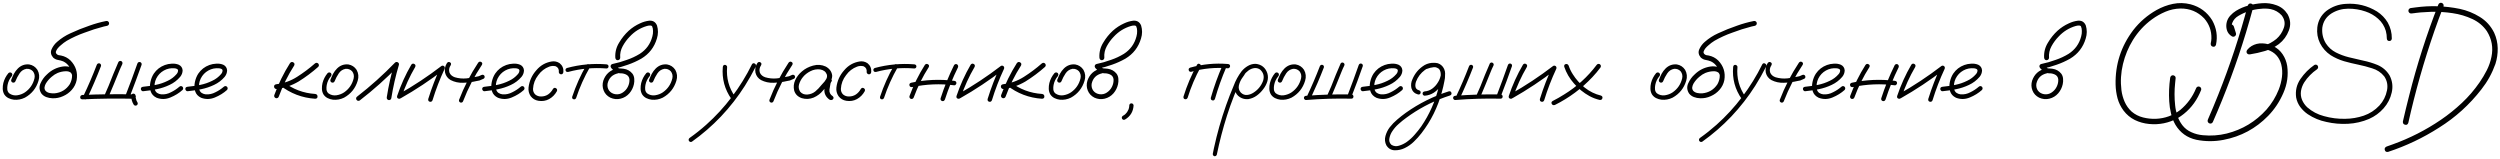 <?xml version="1.0" encoding="UTF-8"?> <svg xmlns="http://www.w3.org/2000/svg" width="866" height="55" viewBox="0 0 866 55" fill="none"> <path d="M2.939 25.305C3.311 25.012 3.682 25.012 4.053 25.305C4.346 25.676 4.346 26.047 4.053 26.418C3.311 27.297 2.832 28.303 2.617 29.436C2.52 29.924 2.49 30.441 2.529 30.988C2.588 31.535 2.813 31.984 3.203 32.336C4.023 32.922 4.941 33.147 5.957 33.01C6.973 32.853 7.871 32.512 8.652 31.984C10.352 30.793 11.445 29.191 11.934 27.18C12.149 26.262 11.973 25.432 11.406 24.689C10.801 24.064 10.059 23.781 9.18 23.84C8.164 24.016 7.363 24.543 6.777 25.422C6.191 26.301 5.723 27.189 5.371 28.088C5.195 28.518 4.883 28.693 4.434 28.615C3.984 28.439 3.799 28.127 3.877 27.678C4.15 26.955 4.463 26.252 4.814 25.568C5.186 24.885 5.645 24.27 6.191 23.723C7.285 22.648 8.584 22.18 10.088 22.316C11.318 22.531 12.275 23.156 12.959 24.191C13.623 25.383 13.75 26.643 13.34 27.971C12.559 30.568 10.986 32.522 8.623 33.83C7.393 34.435 6.104 34.67 4.756 34.533C4.111 34.455 3.496 34.27 2.91 33.977C2.324 33.684 1.846 33.254 1.475 32.688C1.143 32.102 0.967 31.467 0.947 30.783C0.928 30.08 0.996 29.406 1.152 28.762C1.484 27.473 2.08 26.32 2.939 25.305ZM26.582 25.539C26.66 26.066 26.465 26.418 25.996 26.594C25.469 26.691 25.117 26.496 24.941 26.008C24.902 25.891 24.873 25.773 24.854 25.656C24.854 25.637 24.824 25.598 24.766 25.539C24.727 25.461 24.688 25.383 24.648 25.305C24.688 25.363 24.678 25.363 24.619 25.305C24.58 25.246 24.551 25.207 24.531 25.188C24.492 25.148 24.453 25.109 24.414 25.07C24.473 25.129 24.463 25.129 24.385 25.07C24.307 25.031 24.229 24.992 24.15 24.953C24.072 24.914 24.053 24.895 24.092 24.895C24.111 24.914 24.092 24.914 24.033 24.895C23.936 24.855 23.838 24.816 23.74 24.777C23.623 24.758 23.506 24.738 23.389 24.719C23.311 24.699 23.301 24.699 23.359 24.719C23.32 24.719 23.281 24.709 23.242 24.689C23.027 24.689 22.812 24.689 22.598 24.689C21.719 24.729 20.84 24.924 19.961 25.275C19.238 25.588 18.564 26.018 17.939 26.564C17.08 27.268 16.377 28.088 15.83 29.025C15.615 29.436 15.479 29.855 15.42 30.285C15.381 30.695 15.498 31.086 15.771 31.457C16.143 31.848 16.621 32.102 17.207 32.219C17.812 32.336 18.369 32.375 18.877 32.336C21.162 32.121 22.93 31.057 24.18 29.143C25.254 27.17 25.225 25.207 24.092 23.254C23.564 22.375 22.832 21.711 21.895 21.262C21.309 21.027 20.703 20.861 20.078 20.764C19.473 20.666 18.916 20.393 18.408 19.943C17.608 19.006 17.432 18.039 17.881 17.043C18.33 16.047 18.965 15.197 19.785 14.494C21.172 13.283 22.705 12.297 24.385 11.535C26.514 10.539 28.701 9.66 30.947 8.898C32.842 8.215 34.766 7.678 36.719 7.287C37.227 7.189 37.578 7.385 37.773 7.873C37.852 8.4 37.647 8.752 37.158 8.928C36.748 9.006 36.348 9.094 35.957 9.191C33.672 9.777 31.436 10.49 29.248 11.33C27.139 12.072 25.108 13 23.154 14.113C22.393 14.582 21.699 15.1 21.074 15.666C20.664 15.998 20.293 16.369 19.961 16.779C19.688 17.131 19.492 17.492 19.375 17.863C19.355 17.98 19.346 18 19.346 17.922C19.346 17.98 19.346 18.039 19.346 18.098C19.346 18.137 19.346 18.176 19.346 18.215C19.326 18.215 19.326 18.215 19.346 18.215C19.385 18.371 19.434 18.488 19.492 18.566C19.707 18.84 19.961 19.016 20.254 19.094C20.547 19.152 20.85 19.201 21.162 19.24C22.412 19.494 23.496 20.061 24.414 20.939C26.27 22.854 26.983 25.119 26.553 27.736C26.299 29.006 25.742 30.129 24.883 31.105C24.043 32.062 23.037 32.795 21.865 33.303C20.674 33.85 19.434 34.094 18.145 34.035C17.422 34.016 16.719 33.879 16.035 33.625C15.352 33.371 14.785 32.961 14.336 32.395C13.594 31.242 13.496 30.061 14.043 28.85C14.59 27.639 15.322 26.623 16.24 25.803C17.764 24.299 19.58 23.381 21.689 23.049C22.725 22.893 23.721 22.99 24.678 23.342C25.654 23.693 26.289 24.426 26.582 25.539ZM45.449 33.156C45.508 32.707 45.762 32.463 46.211 32.424C46.66 32.463 46.914 32.707 46.973 33.156C46.973 33.391 46.982 33.625 47.002 33.859C47.002 33.801 46.992 33.742 46.973 33.684C47.031 34.016 47.119 34.348 47.236 34.68C47.236 34.719 47.246 34.758 47.266 34.797C47.305 34.895 47.315 34.914 47.295 34.855C47.256 34.797 47.256 34.807 47.295 34.885C47.315 34.924 47.334 34.963 47.353 35.002C47.432 35.158 47.52 35.315 47.617 35.471C47.812 35.881 47.725 36.223 47.353 36.496C46.924 36.691 46.572 36.603 46.299 36.232C45.732 35.295 45.449 34.27 45.449 33.156ZM33.525 22.463C33.701 22.053 34.014 21.877 34.463 21.936C34.893 22.111 35.068 22.424 34.99 22.873C33.525 26.662 31.924 30.393 30.186 34.065C29.912 34.435 29.561 34.533 29.131 34.357C28.779 34.084 28.691 33.732 28.867 33.303C30.566 29.748 32.119 26.135 33.525 22.463ZM28.516 34.416C28.027 34.377 27.783 34.143 27.783 33.713C27.783 33.264 28.027 32.99 28.516 32.893C34.453 32.639 40.4 32.57 46.357 32.688C46.67 32.707 46.875 32.844 46.973 33.098C47.09 33.332 47.09 33.576 46.973 33.83C46.875 34.065 46.67 34.191 46.357 34.211C40.4 34.074 34.453 34.143 28.516 34.416ZM47.588 22.023C47.744 21.594 48.057 21.418 48.525 21.496C48.955 21.652 49.131 21.965 49.053 22.434C47.744 26.105 46.387 29.758 44.98 33.391C44.805 33.801 44.492 33.977 44.043 33.918C43.613 33.742 43.438 33.43 43.516 32.98C44.941 29.348 46.299 25.695 47.588 22.023ZM41.025 21.467C41.299 21.096 41.65 21.008 42.08 21.203C42.432 21.477 42.52 21.828 42.344 22.258C42.148 22.629 41.973 23.01 41.816 23.4C41.641 23.771 41.504 24.084 41.406 24.338C40.137 27.521 38.828 30.676 37.48 33.801C37.227 34.172 36.885 34.27 36.455 34.094C36.084 33.82 35.996 33.469 36.191 33.039C36.68 31.945 37.158 30.842 37.627 29.729C38.701 26.955 39.834 24.201 41.025 21.467ZM49.58 31.604C49.365 31.623 49.18 31.545 49.023 31.369C48.867 31.193 48.789 31.008 48.789 30.812C48.789 30.363 49.053 30.109 49.58 30.051C51.025 29.914 52.48 29.699 53.945 29.406C55.41 29.113 56.807 28.635 58.135 27.971C59.307 27.424 60.312 26.662 61.152 25.686C61.523 25.275 61.699 24.816 61.68 24.309C61.621 24.074 61.465 23.918 61.211 23.84C60.977 23.742 60.752 23.684 60.537 23.664C59.17 23.527 57.91 23.781 56.758 24.426C55.605 25.07 54.727 25.998 54.121 27.209C53.574 28.361 53.398 29.562 53.594 30.812C53.691 31.398 53.975 31.857 54.443 32.19C54.873 32.463 55.342 32.629 55.85 32.688C57.041 32.766 58.164 32.522 59.219 31.955C60.273 31.447 61.24 30.812 62.119 30.051C62.49 29.738 62.861 29.738 63.232 30.051C63.525 30.422 63.525 30.793 63.232 31.164C62.041 32.238 60.635 33.107 59.014 33.772C57.412 34.435 55.82 34.465 54.238 33.859C53.184 33.352 52.5 32.6 52.188 31.604C51.895 30.607 51.865 29.553 52.1 28.439C52.334 27.326 52.725 26.35 53.272 25.51C54.228 24.104 55.508 23.107 57.109 22.521C57.852 22.248 58.652 22.092 59.512 22.053C60.391 21.994 61.201 22.121 61.943 22.434C62.744 22.824 63.184 23.469 63.262 24.367C63.242 25.207 62.959 25.959 62.412 26.623C61.397 27.814 60.176 28.742 58.75 29.406C57.324 30.09 55.83 30.588 54.268 30.9C52.705 31.213 51.143 31.447 49.58 31.604ZM64.99 31.604C64.775 31.623 64.59 31.545 64.434 31.369C64.277 31.193 64.199 31.008 64.199 30.812C64.199 30.363 64.463 30.109 64.99 30.051C66.436 29.914 67.891 29.699 69.356 29.406C70.82 29.113 72.217 28.635 73.545 27.971C74.717 27.424 75.723 26.662 76.562 25.686C76.934 25.275 77.109 24.816 77.09 24.309C77.031 24.074 76.875 23.918 76.621 23.84C76.387 23.742 76.162 23.684 75.947 23.664C74.58 23.527 73.32 23.781 72.168 24.426C71.016 25.07 70.137 25.998 69.531 27.209C68.984 28.361 68.809 29.562 69.004 30.812C69.102 31.398 69.385 31.857 69.853 32.19C70.283 32.463 70.752 32.629 71.26 32.688C72.451 32.766 73.574 32.522 74.629 31.955C75.684 31.447 76.65 30.812 77.529 30.051C77.9 29.738 78.272 29.738 78.643 30.051C78.936 30.422 78.936 30.793 78.643 31.164C77.451 32.238 76.045 33.107 74.424 33.772C72.822 34.435 71.231 34.465 69.648 33.859C68.594 33.352 67.91 32.6 67.598 31.604C67.305 30.607 67.275 29.553 67.51 28.439C67.744 27.326 68.135 26.35 68.682 25.51C69.639 24.104 70.918 23.107 72.52 22.521C73.262 22.248 74.062 22.092 74.922 22.053C75.801 21.994 76.611 22.121 77.353 22.434C78.154 22.824 78.594 23.469 78.672 24.367C78.652 25.207 78.369 25.959 77.822 26.623C76.807 27.814 75.586 28.742 74.16 29.406C72.734 30.09 71.24 30.588 69.678 30.9C68.115 31.213 66.553 31.447 64.99 31.604ZM100.469 21.848C100.82 21.438 101.201 21.359 101.611 21.613C102.022 21.848 102.119 22.209 101.904 22.697C99.736 26.076 97.959 29.66 96.572 33.449C96.397 33.898 96.064 34.084 95.576 34.006C95.107 33.83 94.912 33.498 94.99 33.01C96.416 29.084 98.242 25.363 100.469 21.848ZM109.082 21.994C109.473 21.682 109.854 21.682 110.225 21.994C110.557 22.404 110.557 22.795 110.225 23.166C108.115 25.041 105.85 26.73 103.428 28.234C101.045 29.641 98.486 30.51 95.752 30.842C95.518 30.842 95.322 30.754 95.166 30.578C95.01 30.402 94.932 30.207 94.932 29.992C94.932 29.523 95.205 29.25 95.752 29.172C98.35 28.859 100.732 28.01 102.9 26.623C105.088 25.236 107.148 23.693 109.082 21.994ZM97.012 29.553C96.699 29.162 96.699 28.771 97.012 28.381C97.402 28.068 97.793 28.068 98.184 28.381C101.426 30.9 105.098 32.287 109.199 32.541C109.727 32.639 109.99 32.932 109.99 33.42C110.01 33.908 109.746 34.172 109.199 34.211C104.668 33.918 100.605 32.365 97.012 29.553ZM113.506 25.305C113.877 25.012 114.248 25.012 114.619 25.305C114.912 25.676 114.912 26.047 114.619 26.418C113.877 27.297 113.398 28.303 113.184 29.436C113.086 29.924 113.057 30.441 113.096 30.988C113.154 31.535 113.379 31.984 113.77 32.336C114.59 32.922 115.508 33.147 116.523 33.01C117.539 32.853 118.438 32.512 119.219 31.984C120.918 30.793 122.012 29.191 122.5 27.18C122.715 26.262 122.539 25.432 121.973 24.689C121.367 24.064 120.625 23.781 119.746 23.84C118.73 24.016 117.93 24.543 117.344 25.422C116.758 26.301 116.289 27.189 115.938 28.088C115.762 28.518 115.449 28.693 115 28.615C114.551 28.439 114.365 28.127 114.443 27.678C114.717 26.955 115.029 26.252 115.381 25.568C115.752 24.885 116.211 24.27 116.758 23.723C117.852 22.648 119.15 22.18 120.654 22.316C121.885 22.531 122.842 23.156 123.525 24.191C124.189 25.383 124.316 26.643 123.906 27.971C123.125 30.568 121.553 32.522 119.189 33.83C117.959 34.435 116.67 34.67 115.322 34.533C114.678 34.455 114.063 34.27 113.477 33.977C112.891 33.684 112.412 33.254 112.041 32.688C111.709 32.102 111.533 31.467 111.514 30.783C111.494 30.08 111.563 29.406 111.719 28.762C112.051 27.473 112.647 26.32 113.506 25.305ZM124.58 34.826C124.131 35.041 123.76 34.943 123.467 34.533C123.252 34.084 123.35 33.713 123.76 33.42C128.389 29.826 132.744 25.92 136.826 21.701C137.139 21.428 137.461 21.389 137.793 21.584C138.145 21.779 138.272 22.082 138.174 22.492C137.041 26.301 136.162 30.168 135.537 34.094C135.361 34.562 135.029 34.748 134.541 34.65C134.092 34.475 133.906 34.143 133.984 33.654C134.59 29.729 135.459 25.861 136.592 22.053C137.061 22.326 137.52 22.6 137.969 22.873C133.789 27.189 129.326 31.174 124.58 34.826ZM142.48 22.404C142.793 22.014 143.145 21.936 143.535 22.17C143.926 22.385 144.023 22.727 143.828 23.195C141.875 26.535 140.283 30.031 139.053 33.684C138.818 34.133 138.486 34.299 138.057 34.182C137.627 34.065 137.461 33.762 137.559 33.273C138.828 29.484 140.469 25.861 142.48 22.404ZM138.877 34.006C138.408 34.182 138.057 34.074 137.822 33.684C137.607 33.293 137.695 32.951 138.086 32.658C143.281 29.729 148.232 26.457 152.939 22.844C153.272 22.668 153.584 22.707 153.877 22.961C154.111 23.234 154.15 23.547 153.994 23.898C152.354 27.414 150.967 31.018 149.834 34.709C149.639 35.178 149.316 35.353 148.867 35.236C148.438 35.119 148.262 34.807 148.34 34.299C149.531 30.471 150.967 26.74 152.647 23.107C152.998 23.459 153.35 23.811 153.701 24.162C148.994 27.795 144.053 31.076 138.877 34.006ZM165.654 21.701C165.967 21.33 166.309 21.252 166.68 21.467C167.07 21.682 167.158 22.014 166.943 22.463C164.307 26.408 162.139 30.588 160.439 35.002C160.283 35.432 159.98 35.607 159.531 35.529C159.102 35.373 158.926 35.07 159.004 34.621C160.742 30.07 162.959 25.764 165.654 21.701ZM154.844 21.818C155.156 21.447 155.498 21.369 155.869 21.584C156.26 21.799 156.348 22.131 156.133 22.58C155.547 23.459 155.41 24.338 155.723 25.217C156.074 25.959 156.689 26.477 157.568 26.77C158.877 27.16 160.225 27.287 161.611 27.15C162.822 27.014 164.023 26.809 165.215 26.535C165.41 26.516 165.596 26.477 165.772 26.418C165.83 26.398 165.889 26.379 165.947 26.359C165.967 26.34 166.006 26.32 166.064 26.301C166.299 26.203 166.543 26.096 166.797 25.979C167.207 25.803 167.539 25.891 167.793 26.242C167.988 26.672 167.9 27.014 167.529 27.268C167.061 27.502 166.582 27.707 166.094 27.883C165.781 27.961 165.469 28.02 165.156 28.059C163.594 28.43 162.012 28.635 160.41 28.674C158.887 28.732 157.451 28.42 156.104 27.736C155.088 27.15 154.443 26.291 154.17 25.158C153.955 23.947 154.18 22.834 154.844 21.818ZM167.822 31.604C167.607 31.623 167.422 31.545 167.266 31.369C167.109 31.193 167.031 31.008 167.031 30.812C167.031 30.363 167.295 30.109 167.822 30.051C169.268 29.914 170.723 29.699 172.188 29.406C173.652 29.113 175.049 28.635 176.377 27.971C177.549 27.424 178.555 26.662 179.395 25.686C179.766 25.275 179.941 24.816 179.922 24.309C179.863 24.074 179.707 23.918 179.453 23.84C179.219 23.742 178.994 23.684 178.779 23.664C177.412 23.527 176.152 23.781 175 24.426C173.848 25.07 172.969 25.998 172.363 27.209C171.816 28.361 171.641 29.562 171.836 30.812C171.934 31.398 172.217 31.857 172.686 32.19C173.115 32.463 173.584 32.629 174.092 32.688C175.283 32.766 176.406 32.522 177.461 31.955C178.516 31.447 179.482 30.812 180.361 30.051C180.732 29.738 181.104 29.738 181.475 30.051C181.768 30.422 181.768 30.793 181.475 31.164C180.283 32.238 178.877 33.107 177.256 33.772C175.654 34.435 174.063 34.465 172.48 33.859C171.426 33.352 170.742 32.6 170.43 31.604C170.137 30.607 170.107 29.553 170.342 28.439C170.576 27.326 170.967 26.35 171.514 25.51C172.471 24.104 173.75 23.107 175.352 22.521C176.094 22.248 176.895 22.092 177.754 22.053C178.633 21.994 179.443 22.121 180.186 22.434C180.986 22.824 181.426 23.469 181.504 24.367C181.484 25.207 181.201 25.959 180.654 26.623C179.639 27.814 178.418 28.742 176.992 29.406C175.566 30.09 174.072 30.588 172.51 30.9C170.947 31.213 169.385 31.447 167.822 31.604ZM195.156 24.924C195.078 25.471 194.814 25.744 194.365 25.744C194.17 25.744 193.984 25.666 193.809 25.51C193.633 25.354 193.555 25.158 193.574 24.924C193.672 24.006 193.32 23.352 192.52 22.961C191.777 22.766 191.025 22.805 190.264 23.078C188.701 23.664 187.432 24.641 186.455 26.008C185.342 27.414 184.736 29.006 184.639 30.783C184.619 31.545 184.873 32.19 185.4 32.717C185.986 33.205 186.67 33.44 187.451 33.42C188.35 33.42 189.15 33.185 189.854 32.717C190.557 32.228 191.123 31.594 191.553 30.812C191.846 30.402 192.188 30.314 192.578 30.549C192.988 30.783 193.096 31.135 192.9 31.604C192.236 32.795 191.338 33.703 190.205 34.328C189.092 34.934 187.861 35.129 186.514 34.914C185.4 34.738 184.502 34.201 183.818 33.303C183.213 32.404 182.969 31.408 183.086 30.314C183.359 28.029 184.268 26.027 185.811 24.309C187.217 22.648 188.984 21.643 191.113 21.291C192.09 21.135 192.998 21.33 193.838 21.877C194.814 22.658 195.254 23.674 195.156 24.924ZM203.125 22.551C203.398 22.18 203.711 22.102 204.063 22.316C204.434 22.531 204.531 22.844 204.355 23.254C202.402 26.652 200.811 30.207 199.58 33.918C199.385 34.328 199.082 34.484 198.672 34.387C198.281 34.27 198.125 33.986 198.203 33.537C199.473 29.709 201.113 26.047 203.125 22.551ZM210.098 22.287C210.566 22.365 210.801 22.609 210.801 23.02C210.801 23.195 210.732 23.361 210.596 23.518C210.459 23.654 210.293 23.723 210.098 23.723C205.586 23.352 201.152 23.752 196.797 24.924C196.328 24.982 196.035 24.816 195.918 24.426C195.82 24.016 195.986 23.723 196.416 23.547C200.908 22.336 205.469 21.916 210.098 22.287ZM213.613 23.752C214.121 23.674 214.473 23.869 214.668 24.338C214.746 24.846 214.551 25.197 214.082 25.393C212.09 25.842 210.879 27.053 210.449 29.025C210.332 29.924 210.518 30.715 211.006 31.398C211.514 32.062 212.217 32.473 213.115 32.629C214.072 32.766 214.932 32.58 215.693 32.072C216.475 31.564 217.07 30.9 217.48 30.08C217.91 29.24 218.096 28.352 218.037 27.414C217.92 26.613 217.48 26.057 216.719 25.744C216.348 25.588 215.957 25.48 215.547 25.422C215.059 25.422 214.561 25.383 214.053 25.305C213.564 25.188 213.145 24.963 212.793 24.631C212.441 24.299 212.1 23.957 211.768 23.605C211.553 23.352 211.475 23.078 211.533 22.785C211.611 22.473 211.816 22.268 212.148 22.17C213.848 21.818 215.518 21.34 217.158 20.734C218.721 20.207 220.205 19.514 221.611 18.654C223.857 17.209 225.313 15.197 225.977 12.619C226.152 11.994 226.23 11.359 226.211 10.715C226.211 10.109 226.104 9.572 225.889 9.104C225.83 9.025 225.762 8.967 225.684 8.928C225.566 8.889 225.449 8.859 225.332 8.84C224.902 8.82 224.473 8.879 224.043 9.016C221.738 9.699 219.766 10.93 218.125 12.707C217.188 13.664 216.377 14.768 215.693 16.018C215.01 17.268 214.727 18.596 214.844 20.002C214.844 20.236 214.756 20.441 214.58 20.617C214.404 20.773 214.209 20.852 213.994 20.852C213.506 20.852 213.223 20.568 213.145 20.002C213.027 18.107 213.477 16.35 214.492 14.729C215.391 13.205 216.484 11.848 217.773 10.656C218.945 9.602 220.244 8.752 221.67 8.107C222.686 7.619 223.74 7.307 224.834 7.17C226.162 7.053 227.08 7.609 227.588 8.84C228.037 10.324 228.027 11.818 227.559 13.322C226.66 16.369 224.854 18.703 222.139 20.324C220.654 21.164 219.121 21.857 217.539 22.404C215.918 22.99 214.268 23.459 212.588 23.811C212.705 23.342 212.832 22.873 212.969 22.404C213.34 22.873 213.76 23.273 214.229 23.605C214.502 23.703 214.785 23.742 215.078 23.723C215.391 23.723 215.703 23.752 216.016 23.811C217.285 23.986 218.311 24.562 219.092 25.539C219.463 26.066 219.668 26.652 219.707 27.297C219.766 27.922 219.727 28.547 219.59 29.172C219.336 30.344 218.818 31.389 218.037 32.307C217.197 33.264 216.172 33.889 214.961 34.182C213.75 34.475 212.568 34.357 211.416 33.83C210.303 33.264 209.531 32.434 209.102 31.34C208.672 30.246 208.633 29.113 208.984 27.941C209.766 25.695 211.309 24.299 213.613 23.752ZM223.897 25.305C224.268 25.012 224.639 25.012 225.01 25.305C225.303 25.676 225.303 26.047 225.01 26.418C224.268 27.297 223.789 28.303 223.574 29.436C223.477 29.924 223.447 30.441 223.486 30.988C223.545 31.535 223.77 31.984 224.16 32.336C224.98 32.922 225.898 33.147 226.914 33.01C227.93 32.853 228.828 32.512 229.609 31.984C231.309 30.793 232.402 29.191 232.891 27.18C233.105 26.262 232.93 25.432 232.363 24.689C231.758 24.064 231.016 23.781 230.137 23.84C229.121 24.016 228.32 24.543 227.734 25.422C227.148 26.301 226.68 27.189 226.328 28.088C226.152 28.518 225.84 28.693 225.391 28.615C224.941 28.439 224.756 28.127 224.834 27.678C225.107 26.955 225.42 26.252 225.772 25.568C226.143 24.885 226.602 24.27 227.148 23.723C228.242 22.648 229.541 22.18 231.045 22.316C232.275 22.531 233.232 23.156 233.916 24.191C234.58 25.383 234.707 26.643 234.297 27.971C233.516 30.568 231.943 32.522 229.58 33.83C228.35 34.435 227.061 34.67 225.713 34.533C225.068 34.455 224.453 34.27 223.867 33.977C223.281 33.684 222.803 33.254 222.432 32.688C222.1 32.102 221.924 31.467 221.904 30.783C221.885 30.08 221.953 29.406 222.109 28.762C222.441 27.473 223.037 26.32 223.897 25.305ZM250.381 23.225C250.439 22.717 250.684 22.463 251.113 22.463C251.309 22.463 251.484 22.541 251.641 22.697C251.816 22.834 251.895 23.01 251.875 23.225C251.543 26.994 252.471 30.432 254.658 33.537C254.854 33.947 254.766 34.289 254.395 34.562C253.984 34.738 253.643 34.65 253.369 34.299C251.025 30.959 250.029 27.268 250.381 23.225ZM260.488 22.258C260.762 21.867 261.084 21.789 261.455 22.023C261.846 22.238 261.963 22.58 261.807 23.049C260.654 25.334 259.395 27.561 258.027 29.729C255.605 33.537 252.842 37.082 249.736 40.363C246.67 43.586 243.311 46.496 239.658 49.094C239.248 49.27 238.906 49.172 238.633 48.801C238.457 48.391 238.545 48.049 238.897 47.775C240.889 46.369 242.803 44.846 244.639 43.205C247.9 40.295 250.85 37.092 253.486 33.596C256.182 30.041 258.516 26.262 260.488 22.258ZM273.174 21.701C273.486 21.33 273.828 21.252 274.199 21.467C274.59 21.682 274.678 22.014 274.463 22.463C271.826 26.408 269.658 30.588 267.959 35.002C267.803 35.432 267.5 35.607 267.051 35.529C266.621 35.373 266.445 35.07 266.523 34.621C268.262 30.07 270.479 25.764 273.174 21.701ZM262.363 21.818C262.676 21.447 263.018 21.369 263.389 21.584C263.779 21.799 263.867 22.131 263.652 22.58C263.066 23.459 262.93 24.338 263.242 25.217C263.594 25.959 264.209 26.477 265.088 26.77C266.396 27.16 267.744 27.287 269.131 27.15C270.342 27.014 271.543 26.809 272.734 26.535C272.93 26.516 273.115 26.477 273.291 26.418C273.35 26.398 273.408 26.379 273.467 26.359C273.486 26.34 273.525 26.32 273.584 26.301C273.818 26.203 274.063 26.096 274.316 25.979C274.727 25.803 275.059 25.891 275.313 26.242C275.508 26.672 275.42 27.014 275.049 27.268C274.58 27.502 274.102 27.707 273.613 27.883C273.301 27.961 272.988 28.02 272.676 28.059C271.113 28.43 269.531 28.635 267.93 28.674C266.406 28.732 264.971 28.42 263.623 27.736C262.607 27.15 261.963 26.291 261.689 25.158C261.475 23.947 261.699 22.834 262.363 21.818ZM286.738 29.611C286.406 30.002 286.016 30.09 285.566 29.875C285.137 29.641 285.029 29.289 285.244 28.82C285.576 28.371 285.889 27.902 286.182 27.414C286.494 26.906 286.572 26.369 286.416 25.803C286.045 24.826 285.264 24.24 284.072 24.045C282.92 23.908 281.807 24.113 280.732 24.66C279.658 25.207 278.799 25.881 278.154 26.682C277.549 27.404 277.1 28.234 276.807 29.172C276.533 30.09 276.66 30.959 277.188 31.779C277.813 32.502 278.652 32.824 279.707 32.746C280.762 32.648 281.67 32.287 282.432 31.662C283.213 30.998 283.906 30.275 284.512 29.494C285.137 28.713 285.85 28 286.65 27.355C287.119 27.062 287.529 27.072 287.881 27.385C288.252 27.697 288.252 28.049 287.881 28.439C287.725 28.693 287.627 29.045 287.588 29.494C287.471 30.002 287.383 30.51 287.324 31.018C287.207 31.994 287.598 32.775 288.496 33.361C288.828 33.713 288.828 34.074 288.496 34.445C288.086 34.738 287.666 34.738 287.236 34.445C286.045 33.547 285.488 32.404 285.566 31.018C285.645 30.334 285.762 29.65 285.918 28.967C285.957 28.342 286.201 27.805 286.65 27.355C287.061 27.707 287.471 28.068 287.881 28.439C286.865 29.318 285.938 30.285 285.098 31.34C284.258 32.395 283.174 33.215 281.846 33.801C280.498 34.348 279.131 34.416 277.744 34.006C276.357 33.518 275.479 32.639 275.107 31.369C274.814 30.139 274.932 28.938 275.459 27.766C276.006 26.594 276.777 25.588 277.773 24.748C278.848 23.811 280.137 23.137 281.641 22.727C283.164 22.297 284.629 22.404 286.035 23.049C287.324 23.752 288.066 24.758 288.262 26.066C288.301 26.73 288.154 27.355 287.822 27.941C287.49 28.508 287.129 29.064 286.738 29.611ZM301.797 24.924C301.719 25.471 301.455 25.744 301.006 25.744C300.811 25.744 300.625 25.666 300.449 25.51C300.273 25.354 300.195 25.158 300.215 24.924C300.313 24.006 299.961 23.352 299.16 22.961C298.418 22.766 297.666 22.805 296.904 23.078C295.342 23.664 294.072 24.641 293.096 26.008C291.982 27.414 291.377 29.006 291.279 30.783C291.26 31.545 291.514 32.19 292.041 32.717C292.627 33.205 293.311 33.44 294.092 33.42C294.99 33.42 295.791 33.185 296.494 32.717C297.197 32.228 297.764 31.594 298.193 30.812C298.486 30.402 298.828 30.314 299.219 30.549C299.629 30.783 299.736 31.135 299.541 31.604C298.877 32.795 297.979 33.703 296.846 34.328C295.732 34.934 294.502 35.129 293.154 34.914C292.041 34.738 291.143 34.201 290.459 33.303C289.854 32.404 289.609 31.408 289.727 30.314C290 28.029 290.908 26.027 292.451 24.309C293.857 22.648 295.625 21.643 297.754 21.291C298.73 21.135 299.639 21.33 300.479 21.877C301.455 22.658 301.895 23.674 301.797 24.924ZM309.766 22.551C310.039 22.18 310.352 22.102 310.703 22.316C311.074 22.531 311.172 22.844 310.996 23.254C309.043 26.652 307.451 30.207 306.221 33.918C306.025 34.328 305.723 34.484 305.313 34.387C304.922 34.27 304.766 33.986 304.844 33.537C306.113 29.709 307.754 26.047 309.766 22.551ZM316.738 22.287C317.207 22.365 317.441 22.609 317.441 23.02C317.441 23.195 317.373 23.361 317.236 23.518C317.1 23.654 316.934 23.723 316.738 23.723C312.227 23.352 307.793 23.752 303.438 24.924C302.969 24.982 302.676 24.816 302.559 24.426C302.461 24.016 302.627 23.723 303.057 23.547C307.549 22.336 312.109 21.916 316.738 22.287ZM320.371 22.492C320.684 22.102 321.035 22.023 321.426 22.258C321.836 22.473 321.934 22.805 321.719 23.254C319.609 26.555 317.881 30.041 316.533 33.713C316.357 34.162 316.035 34.348 315.566 34.27C315.137 34.094 314.961 33.772 315.039 33.303C316.426 29.514 318.203 25.91 320.371 22.492ZM330.479 22.58C330.752 22.189 331.104 22.092 331.533 22.287C331.904 22.58 332.002 22.941 331.826 23.371C330.049 26.965 328.545 30.666 327.314 34.475C327.1 34.943 326.777 35.119 326.348 35.002C325.918 34.865 325.742 34.553 325.82 34.065C327.09 30.119 328.643 26.291 330.479 22.58ZM330.537 28C331.045 28.059 331.299 28.322 331.299 28.791C331.299 28.967 331.221 29.143 331.064 29.318C330.928 29.494 330.752 29.572 330.537 29.553C325.654 28.928 320.801 29.133 315.977 30.168C315.469 30.227 315.156 30.041 315.039 29.611C314.922 29.162 315.098 28.85 315.566 28.674C320.508 27.6 325.498 27.375 330.537 28ZM336.25 22.404C336.563 22.014 336.914 21.936 337.305 22.17C337.695 22.385 337.793 22.727 337.598 23.195C335.645 26.535 334.053 30.031 332.822 33.684C332.588 34.133 332.256 34.299 331.826 34.182C331.396 34.065 331.23 33.762 331.328 33.273C332.598 29.484 334.238 25.861 336.25 22.404ZM332.646 34.006C332.178 34.182 331.826 34.074 331.592 33.684C331.377 33.293 331.465 32.951 331.855 32.658C337.051 29.729 342.002 26.457 346.709 22.844C347.041 22.668 347.354 22.707 347.646 22.961C347.881 23.234 347.92 23.547 347.764 23.898C346.123 27.414 344.736 31.018 343.604 34.709C343.408 35.178 343.086 35.353 342.637 35.236C342.207 35.119 342.031 34.807 342.109 34.299C343.301 30.471 344.736 26.74 346.416 23.107C346.768 23.459 347.119 23.811 347.471 24.162C342.764 27.795 337.822 31.076 332.646 34.006ZM352.246 21.848C352.598 21.438 352.979 21.359 353.389 21.613C353.799 21.848 353.896 22.209 353.682 22.697C351.514 26.076 349.736 29.66 348.35 33.449C348.174 33.898 347.842 34.084 347.354 34.006C346.885 33.83 346.689 33.498 346.768 33.01C348.193 29.084 350.02 25.363 352.246 21.848ZM360.859 21.994C361.25 21.682 361.631 21.682 362.002 21.994C362.334 22.404 362.334 22.795 362.002 23.166C359.893 25.041 357.627 26.73 355.205 28.234C352.822 29.641 350.264 30.51 347.529 30.842C347.295 30.842 347.1 30.754 346.943 30.578C346.787 30.402 346.709 30.207 346.709 29.992C346.709 29.523 346.982 29.25 347.529 29.172C350.127 28.859 352.51 28.01 354.678 26.623C356.865 25.236 358.926 23.693 360.859 21.994ZM348.789 29.553C348.477 29.162 348.477 28.771 348.789 28.381C349.18 28.068 349.57 28.068 349.961 28.381C353.203 30.9 356.875 32.287 360.977 32.541C361.504 32.639 361.768 32.932 361.768 33.42C361.787 33.908 361.523 34.172 360.977 34.211C356.445 33.918 352.383 32.365 348.789 29.553ZM365.283 25.305C365.654 25.012 366.025 25.012 366.396 25.305C366.689 25.676 366.689 26.047 366.396 26.418C365.654 27.297 365.176 28.303 364.961 29.436C364.863 29.924 364.834 30.441 364.873 30.988C364.932 31.535 365.156 31.984 365.547 32.336C366.367 32.922 367.285 33.147 368.301 33.01C369.316 32.853 370.215 32.512 370.996 31.984C372.695 30.793 373.789 29.191 374.277 27.18C374.492 26.262 374.316 25.432 373.75 24.689C373.145 24.064 372.402 23.781 371.523 23.84C370.508 24.016 369.707 24.543 369.121 25.422C368.535 26.301 368.066 27.189 367.715 28.088C367.539 28.518 367.227 28.693 366.777 28.615C366.328 28.439 366.143 28.127 366.221 27.678C366.494 26.955 366.807 26.252 367.158 25.568C367.529 24.885 367.988 24.27 368.535 23.723C369.629 22.648 370.928 22.18 372.432 22.316C373.662 22.531 374.619 23.156 375.303 24.191C375.967 25.383 376.094 26.643 375.684 27.971C374.902 30.568 373.33 32.522 370.967 33.83C369.736 34.435 368.447 34.67 367.1 34.533C366.455 34.455 365.84 34.27 365.254 33.977C364.668 33.684 364.189 33.254 363.818 32.688C363.486 32.102 363.311 31.467 363.291 30.783C363.271 30.08 363.34 29.406 363.496 28.762C363.828 27.473 364.424 26.32 365.283 25.305ZM381.309 23.752C381.816 23.674 382.168 23.869 382.363 24.338C382.441 24.846 382.246 25.197 381.777 25.393C379.785 25.842 378.574 27.053 378.145 29.025C378.027 29.924 378.213 30.715 378.701 31.398C379.209 32.062 379.912 32.473 380.811 32.629C381.768 32.766 382.627 32.58 383.389 32.072C384.17 31.564 384.766 30.9 385.176 30.08C385.605 29.24 385.791 28.352 385.732 27.414C385.615 26.613 385.176 26.057 384.414 25.744C384.043 25.588 383.652 25.48 383.242 25.422C382.754 25.422 382.256 25.383 381.748 25.305C381.26 25.188 380.84 24.963 380.488 24.631C380.137 24.299 379.795 23.957 379.463 23.605C379.248 23.352 379.17 23.078 379.229 22.785C379.307 22.473 379.512 22.268 379.844 22.17C381.543 21.818 383.213 21.34 384.854 20.734C386.416 20.207 387.9 19.514 389.307 18.654C391.553 17.209 393.008 15.197 393.672 12.619C393.848 11.994 393.926 11.359 393.906 10.715C393.906 10.109 393.799 9.572 393.584 9.104C393.525 9.025 393.457 8.967 393.379 8.928C393.262 8.889 393.145 8.859 393.027 8.84C392.598 8.82 392.168 8.879 391.738 9.016C389.434 9.699 387.461 10.93 385.82 12.707C384.883 13.664 384.072 14.768 383.389 16.018C382.705 17.268 382.422 18.596 382.539 20.002C382.539 20.236 382.451 20.441 382.275 20.617C382.1 20.773 381.904 20.852 381.689 20.852C381.201 20.852 380.918 20.568 380.84 20.002C380.723 18.107 381.172 16.35 382.188 14.729C383.086 13.205 384.18 11.848 385.469 10.656C386.641 9.602 387.939 8.752 389.365 8.107C390.381 7.619 391.436 7.307 392.529 7.17C393.857 7.053 394.775 7.609 395.283 8.84C395.732 10.324 395.723 11.818 395.254 13.322C394.355 16.369 392.549 18.703 389.834 20.324C388.35 21.164 386.816 21.857 385.234 22.404C383.613 22.99 381.963 23.459 380.283 23.811C380.4 23.342 380.527 22.873 380.664 22.404C381.035 22.873 381.455 23.273 381.924 23.605C382.197 23.703 382.48 23.742 382.773 23.723C383.086 23.723 383.398 23.752 383.711 23.811C384.98 23.986 386.006 24.562 386.787 25.539C387.158 26.066 387.363 26.652 387.402 27.297C387.461 27.922 387.422 28.547 387.285 29.172C387.031 30.344 386.514 31.389 385.732 32.307C384.893 33.264 383.867 33.889 382.656 34.182C381.445 34.475 380.264 34.357 379.111 33.83C377.998 33.264 377.227 32.434 376.797 31.34C376.367 30.246 376.328 29.113 376.68 27.941C377.461 25.695 379.004 24.299 381.309 23.752ZM391.182 36.525C391.221 36.076 391.465 35.832 391.914 35.793C392.363 35.832 392.617 36.076 392.676 36.525C392.539 38.693 391.543 40.324 389.688 41.418C389.277 41.613 388.945 41.525 388.691 41.154C388.496 40.744 388.584 40.402 388.955 40.129C389.131 40.031 389.307 39.924 389.482 39.807C389.502 39.807 389.512 39.797 389.512 39.777C389.551 39.738 389.59 39.709 389.629 39.69C389.707 39.631 389.785 39.562 389.863 39.484C390 39.328 390.137 39.172 390.273 39.016C390.293 38.996 390.303 38.986 390.303 38.986C390.322 38.947 390.352 38.908 390.391 38.869C390.449 38.791 390.498 38.713 390.537 38.635C390.654 38.459 390.752 38.273 390.83 38.078C390.869 37.98 390.879 37.971 390.859 38.049C390.879 38.01 390.898 37.961 390.918 37.902C390.938 37.824 390.967 37.736 391.006 37.639C391.064 37.443 391.113 37.238 391.152 37.023C391.152 36.984 391.152 36.975 391.152 36.994C391.152 36.955 391.152 36.906 391.152 36.848C391.172 36.75 391.182 36.643 391.182 36.525ZM414.648 22.434C414.922 22.043 415.244 21.965 415.615 22.199C416.006 22.414 416.113 22.746 415.938 23.195C414.063 26.594 412.549 30.148 411.396 33.859C411.182 34.289 410.869 34.455 410.459 34.357C410.049 34.24 409.883 33.938 409.961 33.449C411.152 29.621 412.715 25.949 414.648 22.434ZM423.525 22.521C423.779 22.15 424.111 22.062 424.521 22.258C424.893 22.531 424.98 22.873 424.785 23.283C423.242 26.857 421.934 30.52 420.859 34.27C420.664 34.719 420.361 34.885 419.951 34.768C419.541 34.65 419.365 34.357 419.424 33.889C420.537 30.002 421.904 26.213 423.525 22.521ZM425.371 22.17C425.859 22.229 426.104 22.473 426.104 22.902C426.104 23.098 426.025 23.273 425.869 23.43C425.732 23.586 425.566 23.664 425.371 23.664C421.055 23.293 416.816 23.693 412.656 24.865C412.188 24.924 411.895 24.748 411.777 24.338C411.66 23.908 411.826 23.605 412.275 23.43C416.553 22.219 420.918 21.799 425.371 22.17ZM430 24.953C430.352 24.68 430.693 24.68 431.025 24.953C431.299 25.285 431.299 25.627 431.025 25.979C430.732 26.35 430.459 26.74 430.205 27.15C429.717 27.873 429.365 28.693 429.15 29.611C428.955 30.529 429.18 31.35 429.824 32.072C430.469 32.697 431.191 32.971 431.992 32.893C432.793 32.815 433.545 32.541 434.248 32.072C435.791 31.076 436.885 29.719 437.529 28C438.018 26.457 437.676 25.158 436.504 24.104C435.957 23.713 435.332 23.537 434.629 23.576C433.848 23.654 433.125 23.938 432.461 24.426C431.816 24.895 431.26 25.461 430.791 26.125C430.322 26.789 429.922 27.482 429.59 28.205C428.789 29.865 428.066 31.564 427.422 33.303C426.563 35.49 425.771 37.717 425.049 39.982C423.623 44.455 422.441 48.986 421.504 53.576C421.348 53.986 421.055 54.162 420.625 54.103C420.215 53.928 420.049 53.625 420.127 53.195C420.244 52.57 420.371 51.945 420.508 51.32C421.602 46.262 423.008 41.301 424.727 36.438C425.527 34.172 426.396 31.936 427.334 29.729C427.998 27.912 428.916 26.232 430.088 24.689C430.693 23.947 431.416 23.332 432.256 22.844C433.115 22.336 434.033 22.092 435.01 22.111C437.002 22.346 438.33 23.42 438.994 25.334C439.287 26.311 439.287 27.277 438.994 28.234C438.701 29.172 438.242 30.041 437.617 30.842C436.992 31.701 436.24 32.453 435.361 33.098C434.482 33.742 433.506 34.152 432.432 34.328C431.377 34.445 430.4 34.221 429.502 33.654C428.604 33.088 428.018 32.268 427.744 31.193C427.549 30.041 427.695 28.938 428.184 27.883C428.672 26.809 429.277 25.832 430 24.953ZM441.689 25.305C442.061 25.012 442.432 25.012 442.803 25.305C443.096 25.676 443.096 26.047 442.803 26.418C442.061 27.297 441.582 28.303 441.367 29.436C441.27 29.924 441.24 30.441 441.279 30.988C441.338 31.535 441.563 31.984 441.953 32.336C442.773 32.922 443.691 33.147 444.707 33.01C445.723 32.853 446.621 32.512 447.402 31.984C449.102 30.793 450.195 29.191 450.684 27.18C450.898 26.262 450.723 25.432 450.156 24.689C449.551 24.064 448.809 23.781 447.93 23.84C446.914 24.016 446.113 24.543 445.527 25.422C444.941 26.301 444.473 27.189 444.121 28.088C443.945 28.518 443.633 28.693 443.184 28.615C442.734 28.439 442.549 28.127 442.627 27.678C442.9 26.955 443.213 26.252 443.564 25.568C443.936 24.885 444.395 24.27 444.941 23.723C446.035 22.648 447.334 22.18 448.838 22.316C450.068 22.531 451.025 23.156 451.709 24.191C452.373 25.383 452.5 26.643 452.09 27.971C451.309 30.568 449.736 32.522 447.373 33.83C446.143 34.435 444.854 34.67 443.506 34.533C442.861 34.455 442.246 34.27 441.66 33.977C441.074 33.684 440.596 33.254 440.225 32.688C439.893 32.102 439.717 31.467 439.697 30.783C439.678 30.08 439.746 29.406 439.902 28.762C440.234 27.473 440.83 26.32 441.689 25.305ZM457.188 22.961C457.363 22.551 457.666 22.385 458.096 22.463C458.506 22.619 458.672 22.912 458.594 23.342C457.188 26.975 455.654 30.549 453.994 34.065C453.74 34.435 453.408 34.523 452.998 34.328C452.646 34.074 452.559 33.752 452.734 33.361C454.355 29.943 455.84 26.477 457.188 22.961ZM452.383 34.65C452.188 34.65 452.021 34.572 451.885 34.416C451.748 34.26 451.68 34.094 451.68 33.918C451.68 33.508 451.914 33.264 452.383 33.185C457.637 32.775 462.891 32.619 468.145 32.717C468.457 32.736 468.662 32.863 468.76 33.098C468.877 33.332 468.877 33.566 468.76 33.801C468.662 34.035 468.457 34.162 468.145 34.182C462.891 34.065 457.637 34.221 452.383 34.65ZM470.664 22.521C470.84 22.111 471.143 21.945 471.572 22.023C471.982 22.18 472.148 22.473 472.07 22.902C470.84 26.438 469.541 29.943 468.174 33.42C468.018 33.83 467.725 33.996 467.295 33.918C466.885 33.762 466.719 33.469 466.797 33.039C468.145 29.543 469.434 26.037 470.664 22.521ZM464.395 21.994C464.648 21.643 464.98 21.564 465.391 21.76C465.742 22.014 465.83 22.336 465.654 22.727C465.479 23.098 465.303 23.469 465.127 23.84C464.971 24.191 464.844 24.494 464.746 24.748C463.535 27.795 462.285 30.822 460.996 33.83C460.742 34.182 460.41 34.27 460 34.094C459.648 33.84 459.561 33.508 459.736 33.098C460.225 32.043 460.693 30.979 461.143 29.904C462.158 27.248 463.242 24.611 464.395 21.994ZM472.1 31.604C471.885 31.623 471.699 31.545 471.543 31.369C471.387 31.193 471.309 31.008 471.309 30.812C471.309 30.363 471.572 30.109 472.1 30.051C473.545 29.914 475 29.699 476.465 29.406C477.93 29.113 479.326 28.635 480.654 27.971C481.826 27.424 482.832 26.662 483.672 25.686C484.043 25.275 484.219 24.816 484.199 24.309C484.141 24.074 483.984 23.918 483.73 23.84C483.496 23.742 483.271 23.684 483.057 23.664C481.689 23.527 480.43 23.781 479.277 24.426C478.125 25.07 477.246 25.998 476.641 27.209C476.094 28.361 475.918 29.562 476.113 30.812C476.211 31.398 476.494 31.857 476.963 32.19C477.393 32.463 477.861 32.629 478.369 32.688C479.561 32.766 480.684 32.522 481.738 31.955C482.793 31.447 483.76 30.812 484.639 30.051C485.01 29.738 485.381 29.738 485.752 30.051C486.045 30.422 486.045 30.793 485.752 31.164C484.561 32.238 483.154 33.107 481.533 33.772C479.932 34.435 478.34 34.465 476.758 33.859C475.703 33.352 475.02 32.6 474.707 31.604C474.414 30.607 474.385 29.553 474.619 28.439C474.854 27.326 475.244 26.35 475.791 25.51C476.748 24.104 478.027 23.107 479.629 22.521C480.371 22.248 481.172 22.092 482.031 22.053C482.91 21.994 483.721 22.121 484.463 22.434C485.264 22.824 485.703 23.469 485.781 24.367C485.762 25.207 485.479 25.959 484.932 26.623C483.916 27.814 482.695 28.742 481.27 29.406C479.844 30.09 478.35 30.588 476.787 30.9C475.225 31.213 473.662 31.447 472.1 31.604ZM494.248 23.869C493.799 23.947 493.496 23.781 493.34 23.371C493.262 22.922 493.428 22.619 493.838 22.463C494.268 22.287 494.697 22.141 495.127 22.023C496.104 21.73 497.08 21.691 498.057 21.906C499.131 22.258 499.863 22.98 500.254 24.074C500.645 25.383 500.674 26.721 500.342 28.088C500.107 29.357 499.814 30.617 499.463 31.867C498.057 37.102 495.703 41.857 492.402 46.135C491.602 47.17 490.723 48.147 489.766 49.065C488.828 49.982 487.773 50.725 486.602 51.291C485.527 51.818 484.375 52.072 483.145 52.053C481.914 52.033 480.947 51.467 480.244 50.353C479.717 49.318 479.609 48.234 479.922 47.102C480.234 45.988 480.723 44.992 481.387 44.113C482.168 43.117 483.047 42.209 484.023 41.389C484.98 40.568 485.977 39.787 487.012 39.045C491.582 35.803 496.543 33.332 501.895 31.633C502.383 31.555 502.676 31.73 502.773 32.16C502.891 32.57 502.734 32.873 502.305 33.068C501.699 33.264 501.094 33.469 500.488 33.684C495.664 35.422 491.201 37.805 487.1 40.832C486.201 41.477 485.332 42.18 484.492 42.941C483.633 43.684 482.9 44.523 482.295 45.461C481.826 46.125 481.494 46.916 481.299 47.834C481.084 48.772 481.318 49.553 482.002 50.178C482.822 50.666 483.691 50.764 484.609 50.471C485.605 50.178 486.523 49.728 487.363 49.123C488.359 48.4 489.258 47.57 490.059 46.633C490.879 45.715 491.641 44.758 492.344 43.762C495.137 39.66 497.129 35.197 498.32 30.373C498.633 29.24 498.867 28.098 499.023 26.945C499.102 26.438 499.111 25.91 499.053 25.363C498.994 24.797 498.809 24.309 498.496 23.898C498.281 23.625 498.027 23.449 497.734 23.371C497.383 23.273 497.002 23.244 496.592 23.283C495.811 23.361 495.029 23.557 494.248 23.869ZM493.516 33.156C493.32 33.156 493.145 33.078 492.988 32.922C492.852 32.766 492.783 32.6 492.783 32.424C492.783 31.994 493.027 31.74 493.516 31.662C494.512 31.584 495.4 31.252 496.182 30.666C496.982 30.061 497.627 29.338 498.115 28.498C498.564 27.814 498.887 27.004 499.082 26.066C499.277 25.129 499.023 24.357 498.32 23.752C497.578 23.264 496.768 23.098 495.889 23.254C495.029 23.41 494.258 23.742 493.574 24.25C492.168 25.285 491.152 26.613 490.527 28.234C490.391 28.605 490.313 28.947 490.293 29.26C490.254 29.611 490.273 29.924 490.352 30.197C490.41 30.451 490.537 30.666 490.732 30.842C490.947 31.057 491.23 31.203 491.582 31.281C492.031 31.477 492.197 31.789 492.08 32.219C491.963 32.629 491.67 32.795 491.201 32.717C490.029 32.404 489.268 31.682 488.916 30.549C488.682 29.475 488.799 28.439 489.268 27.443C490.146 25.334 491.563 23.693 493.516 22.521C494.512 21.975 495.605 21.721 496.797 21.76C498.008 21.779 499.014 22.238 499.814 23.137C500.537 24.152 500.762 25.275 500.488 26.506C500.234 27.736 499.766 28.82 499.082 29.758C498.418 30.695 497.617 31.477 496.68 32.102C495.742 32.707 494.688 33.059 493.516 33.156ZM508.867 22.961C509.043 22.551 509.346 22.385 509.775 22.463C510.186 22.619 510.352 22.912 510.273 23.342C508.867 26.975 507.334 30.549 505.674 34.065C505.42 34.435 505.088 34.523 504.678 34.328C504.326 34.074 504.238 33.752 504.414 33.361C506.035 29.943 507.52 26.477 508.867 22.961ZM504.063 34.65C503.867 34.65 503.701 34.572 503.564 34.416C503.428 34.26 503.359 34.094 503.359 33.918C503.359 33.508 503.594 33.264 504.063 33.185C509.316 32.775 514.57 32.619 519.824 32.717C520.137 32.736 520.342 32.863 520.439 33.098C520.557 33.332 520.557 33.566 520.439 33.801C520.342 34.035 520.137 34.162 519.824 34.182C514.57 34.065 509.316 34.221 504.063 34.65ZM522.344 22.521C522.52 22.111 522.822 21.945 523.252 22.023C523.662 22.18 523.828 22.473 523.75 22.902C522.52 26.438 521.221 29.943 519.854 33.42C519.697 33.83 519.404 33.996 518.975 33.918C518.564 33.762 518.398 33.469 518.477 33.039C519.824 29.543 521.113 26.037 522.344 22.521ZM516.074 21.994C516.328 21.643 516.66 21.564 517.07 21.76C517.422 22.014 517.51 22.336 517.334 22.727C517.158 23.098 516.982 23.469 516.807 23.84C516.65 24.191 516.523 24.494 516.426 24.748C515.215 27.795 513.965 30.822 512.676 33.83C512.422 34.182 512.09 34.27 511.68 34.094C511.328 33.84 511.24 33.508 511.416 33.098C511.904 32.043 512.373 30.979 512.822 29.904C513.838 27.248 514.922 24.611 516.074 21.994ZM527.559 22.404C527.871 22.014 528.223 21.936 528.613 22.17C529.004 22.385 529.102 22.727 528.906 23.195C526.953 26.535 525.361 30.031 524.131 33.684C523.896 34.133 523.564 34.299 523.135 34.182C522.705 34.065 522.539 33.762 522.637 33.273C523.906 29.484 525.547 25.861 527.559 22.404ZM523.955 34.006C523.486 34.182 523.135 34.074 522.9 33.684C522.686 33.293 522.773 32.951 523.164 32.658C528.359 29.729 533.311 26.457 538.018 22.844C538.35 22.668 538.662 22.707 538.955 22.961C539.189 23.234 539.228 23.547 539.072 23.898C537.432 27.414 536.045 31.018 534.912 34.709C534.717 35.178 534.394 35.353 533.945 35.236C533.516 35.119 533.34 34.807 533.418 34.299C534.609 30.471 536.045 26.74 537.725 23.107C538.076 23.459 538.428 23.811 538.779 24.162C534.072 27.795 529.131 31.076 523.955 34.006ZM541.855 23.137C541.758 22.629 541.924 22.316 542.353 22.199C542.803 22.082 543.144 22.258 543.379 22.727C543.73 23.781 544.209 24.777 544.814 25.715C545.908 27.473 547.295 29.025 548.975 30.373C550.654 31.701 552.51 32.609 554.541 33.098C555.01 33.273 555.186 33.586 555.068 34.035C554.951 34.484 554.639 34.68 554.131 34.621C552.881 34.328 551.699 33.879 550.586 33.273C548.535 32.141 546.738 30.676 545.195 28.879C543.691 27.18 542.578 25.266 541.855 23.137ZM538.633 36.35C538.144 36.525 537.783 36.418 537.549 36.027C537.314 35.617 537.402 35.275 537.812 35.002C539.199 34.299 540.537 33.537 541.826 32.717C546.221 30.021 549.971 26.613 553.076 22.492C553.369 22.121 553.73 22.033 554.16 22.229C554.551 22.502 554.648 22.863 554.453 23.312C553.574 24.504 552.627 25.637 551.611 26.711C547.861 30.695 543.535 33.908 538.633 36.35ZM573.701 25.305C574.072 25.012 574.443 25.012 574.814 25.305C575.107 25.676 575.107 26.047 574.814 26.418C574.072 27.297 573.594 28.303 573.379 29.436C573.281 29.924 573.252 30.441 573.291 30.988C573.35 31.535 573.574 31.984 573.965 32.336C574.785 32.922 575.703 33.147 576.719 33.01C577.734 32.853 578.633 32.512 579.414 31.984C581.113 30.793 582.207 29.191 582.695 27.18C582.91 26.262 582.734 25.432 582.168 24.689C581.562 24.064 580.82 23.781 579.941 23.84C578.926 24.016 578.125 24.543 577.539 25.422C576.953 26.301 576.484 27.189 576.133 28.088C575.957 28.518 575.644 28.693 575.195 28.615C574.746 28.439 574.561 28.127 574.639 27.678C574.912 26.955 575.225 26.252 575.576 25.568C575.947 24.885 576.406 24.27 576.953 23.723C578.047 22.648 579.346 22.18 580.85 22.316C582.08 22.531 583.037 23.156 583.721 24.191C584.385 25.383 584.512 26.643 584.102 27.971C583.32 30.568 581.748 32.522 579.385 33.83C578.154 34.435 576.865 34.67 575.518 34.533C574.873 34.455 574.258 34.27 573.672 33.977C573.086 33.684 572.607 33.254 572.236 32.688C571.904 32.102 571.728 31.467 571.709 30.783C571.689 30.08 571.758 29.406 571.914 28.762C572.246 27.473 572.842 26.32 573.701 25.305ZM597.344 25.539C597.422 26.066 597.227 26.418 596.758 26.594C596.23 26.691 595.879 26.496 595.703 26.008C595.664 25.891 595.635 25.773 595.615 25.656C595.615 25.637 595.586 25.598 595.527 25.539C595.488 25.461 595.449 25.383 595.41 25.305C595.449 25.363 595.439 25.363 595.381 25.305C595.342 25.246 595.312 25.207 595.293 25.188C595.254 25.148 595.215 25.109 595.176 25.07C595.234 25.129 595.225 25.129 595.146 25.07C595.068 25.031 594.99 24.992 594.912 24.953C594.834 24.914 594.814 24.895 594.853 24.895C594.873 24.914 594.853 24.914 594.795 24.895C594.697 24.855 594.6 24.816 594.502 24.777C594.385 24.758 594.268 24.738 594.15 24.719C594.072 24.699 594.062 24.699 594.121 24.719C594.082 24.719 594.043 24.709 594.004 24.689C593.789 24.689 593.574 24.689 593.359 24.689C592.48 24.729 591.602 24.924 590.723 25.275C590 25.588 589.326 26.018 588.701 26.564C587.842 27.268 587.139 28.088 586.592 29.025C586.377 29.436 586.24 29.855 586.182 30.285C586.143 30.695 586.26 31.086 586.533 31.457C586.904 31.848 587.383 32.102 587.969 32.219C588.574 32.336 589.131 32.375 589.639 32.336C591.924 32.121 593.691 31.057 594.941 29.143C596.016 27.17 595.986 25.207 594.853 23.254C594.326 22.375 593.594 21.711 592.656 21.262C592.07 21.027 591.465 20.861 590.84 20.764C590.234 20.666 589.678 20.393 589.17 19.943C588.369 19.006 588.193 18.039 588.643 17.043C589.092 16.047 589.727 15.197 590.547 14.494C591.934 13.283 593.467 12.297 595.146 11.535C597.275 10.539 599.463 9.66 601.709 8.898C603.603 8.215 605.527 7.678 607.48 7.287C607.988 7.189 608.34 7.385 608.535 7.873C608.613 8.4 608.408 8.752 607.92 8.928C607.51 9.006 607.109 9.094 606.719 9.191C604.434 9.777 602.197 10.49 600.01 11.33C597.9 12.072 595.869 13 593.916 14.113C593.154 14.582 592.461 15.1 591.836 15.666C591.426 15.998 591.055 16.369 590.723 16.779C590.449 17.131 590.254 17.492 590.137 17.863C590.117 17.98 590.107 18 590.107 17.922C590.107 17.98 590.107 18.039 590.107 18.098C590.107 18.137 590.107 18.176 590.107 18.215C590.088 18.215 590.088 18.215 590.107 18.215C590.146 18.371 590.195 18.488 590.254 18.566C590.469 18.84 590.723 19.016 591.016 19.094C591.309 19.152 591.611 19.201 591.924 19.24C593.174 19.494 594.258 20.061 595.176 20.939C597.031 22.854 597.744 25.119 597.314 27.736C597.061 29.006 596.504 30.129 595.644 31.105C594.805 32.062 593.799 32.795 592.627 33.303C591.436 33.85 590.195 34.094 588.906 34.035C588.184 34.016 587.48 33.879 586.797 33.625C586.113 33.371 585.547 32.961 585.098 32.395C584.355 31.242 584.258 30.061 584.805 28.85C585.352 27.639 586.084 26.623 587.002 25.803C588.525 24.299 590.342 23.381 592.451 23.049C593.486 22.893 594.482 22.99 595.439 23.342C596.416 23.693 597.051 24.426 597.344 25.539ZM600.361 23.225C600.42 22.717 600.664 22.463 601.094 22.463C601.289 22.463 601.465 22.541 601.621 22.697C601.797 22.834 601.875 23.01 601.855 23.225C601.523 26.994 602.451 30.432 604.639 33.537C604.834 33.947 604.746 34.289 604.375 34.562C603.965 34.738 603.623 34.65 603.35 34.299C601.006 30.959 600.01 27.268 600.361 23.225ZM610.469 22.258C610.742 21.867 611.064 21.789 611.436 22.023C611.826 22.238 611.943 22.58 611.787 23.049C610.635 25.334 609.375 27.561 608.008 29.729C605.586 33.537 602.822 37.082 599.717 40.363C596.65 43.586 593.291 46.496 589.639 49.094C589.228 49.27 588.887 49.172 588.613 48.801C588.437 48.391 588.525 48.049 588.877 47.775C590.869 46.369 592.783 44.846 594.619 43.205C597.881 40.295 600.83 37.092 603.467 33.596C606.162 30.041 608.496 26.262 610.469 22.258ZM623.154 21.701C623.467 21.33 623.809 21.252 624.18 21.467C624.57 21.682 624.658 22.014 624.443 22.463C621.807 26.408 619.639 30.588 617.939 35.002C617.783 35.432 617.48 35.607 617.031 35.529C616.602 35.373 616.426 35.07 616.504 34.621C618.242 30.07 620.459 25.764 623.154 21.701ZM612.344 21.818C612.656 21.447 612.998 21.369 613.369 21.584C613.76 21.799 613.848 22.131 613.633 22.58C613.047 23.459 612.91 24.338 613.223 25.217C613.574 25.959 614.189 26.477 615.068 26.77C616.377 27.16 617.725 27.287 619.111 27.15C620.322 27.014 621.523 26.809 622.715 26.535C622.91 26.516 623.096 26.477 623.271 26.418C623.33 26.398 623.389 26.379 623.447 26.359C623.467 26.34 623.506 26.32 623.564 26.301C623.799 26.203 624.043 26.096 624.297 25.979C624.707 25.803 625.039 25.891 625.293 26.242C625.488 26.672 625.4 27.014 625.029 27.268C624.561 27.502 624.082 27.707 623.594 27.883C623.281 27.961 622.969 28.02 622.656 28.059C621.094 28.43 619.512 28.635 617.91 28.674C616.387 28.732 614.951 28.42 613.603 27.736C612.588 27.15 611.943 26.291 611.67 25.158C611.455 23.947 611.68 22.834 612.344 21.818ZM625.322 31.604C625.107 31.623 624.922 31.545 624.766 31.369C624.609 31.193 624.531 31.008 624.531 30.812C624.531 30.363 624.795 30.109 625.322 30.051C626.768 29.914 628.223 29.699 629.687 29.406C631.152 29.113 632.549 28.635 633.877 27.971C635.049 27.424 636.055 26.662 636.894 25.686C637.266 25.275 637.441 24.816 637.422 24.309C637.363 24.074 637.207 23.918 636.953 23.84C636.719 23.742 636.494 23.684 636.279 23.664C634.912 23.527 633.652 23.781 632.5 24.426C631.348 25.07 630.469 25.998 629.863 27.209C629.316 28.361 629.141 29.562 629.336 30.812C629.434 31.398 629.717 31.857 630.186 32.19C630.615 32.463 631.084 32.629 631.592 32.688C632.783 32.766 633.906 32.522 634.961 31.955C636.016 31.447 636.982 30.812 637.861 30.051C638.232 29.738 638.603 29.738 638.975 30.051C639.268 30.422 639.268 30.793 638.975 31.164C637.783 32.238 636.377 33.107 634.756 33.772C633.154 34.435 631.562 34.465 629.98 33.859C628.926 33.352 628.242 32.6 627.93 31.604C627.637 30.607 627.607 29.553 627.842 28.439C628.076 27.326 628.467 26.35 629.014 25.51C629.971 24.104 631.25 23.107 632.852 22.521C633.594 22.248 634.394 22.092 635.254 22.053C636.133 21.994 636.943 22.121 637.686 22.434C638.486 22.824 638.926 23.469 639.004 24.367C638.984 25.207 638.701 25.959 638.154 26.623C637.139 27.814 635.918 28.742 634.492 29.406C633.066 30.09 631.572 30.588 630.01 30.9C628.447 31.213 626.885 31.447 625.322 31.604ZM646.211 22.492C646.523 22.102 646.875 22.023 647.266 22.258C647.676 22.473 647.773 22.805 647.559 23.254C645.449 26.555 643.721 30.041 642.373 33.713C642.197 34.162 641.875 34.348 641.406 34.27C640.977 34.094 640.801 33.772 640.879 33.303C642.266 29.514 644.043 25.91 646.211 22.492ZM656.318 22.58C656.592 22.189 656.943 22.092 657.373 22.287C657.744 22.58 657.842 22.941 657.666 23.371C655.889 26.965 654.385 30.666 653.154 34.475C652.939 34.943 652.617 35.119 652.187 35.002C651.758 34.865 651.582 34.553 651.66 34.065C652.93 30.119 654.482 26.291 656.318 22.58ZM656.377 28C656.885 28.059 657.139 28.322 657.139 28.791C657.139 28.967 657.061 29.143 656.904 29.318C656.768 29.494 656.592 29.572 656.377 29.553C651.494 28.928 646.641 29.133 641.816 30.168C641.309 30.227 640.996 30.041 640.879 29.611C640.762 29.162 640.937 28.85 641.406 28.674C646.348 27.6 651.338 27.375 656.377 28ZM662.09 22.404C662.402 22.014 662.754 21.936 663.144 22.17C663.535 22.385 663.633 22.727 663.437 23.195C661.484 26.535 659.893 30.031 658.662 33.684C658.428 34.133 658.096 34.299 657.666 34.182C657.236 34.065 657.07 33.762 657.168 33.273C658.437 29.484 660.078 25.861 662.09 22.404ZM658.486 34.006C658.018 34.182 657.666 34.074 657.432 33.684C657.217 33.293 657.305 32.951 657.695 32.658C662.891 29.729 667.842 26.457 672.549 22.844C672.881 22.668 673.193 22.707 673.486 22.961C673.721 23.234 673.76 23.547 673.603 23.898C671.963 27.414 670.576 31.018 669.443 34.709C669.248 35.178 668.926 35.353 668.477 35.236C668.047 35.119 667.871 34.807 667.949 34.299C669.141 30.471 670.576 26.74 672.256 23.107C672.607 23.459 672.959 23.811 673.311 24.162C668.603 27.795 663.662 31.076 658.486 34.006ZM672.9 31.604C672.686 31.623 672.5 31.545 672.344 31.369C672.187 31.193 672.109 31.008 672.109 30.812C672.109 30.363 672.373 30.109 672.9 30.051C674.346 29.914 675.801 29.699 677.266 29.406C678.73 29.113 680.127 28.635 681.455 27.971C682.627 27.424 683.633 26.662 684.473 25.686C684.844 25.275 685.019 24.816 685 24.309C684.941 24.074 684.785 23.918 684.531 23.84C684.297 23.742 684.072 23.684 683.857 23.664C682.49 23.527 681.23 23.781 680.078 24.426C678.926 25.07 678.047 25.998 677.441 27.209C676.894 28.361 676.719 29.562 676.914 30.812C677.012 31.398 677.295 31.857 677.764 32.19C678.193 32.463 678.662 32.629 679.17 32.688C680.361 32.766 681.484 32.522 682.539 31.955C683.594 31.447 684.561 30.812 685.439 30.051C685.811 29.738 686.182 29.738 686.553 30.051C686.846 30.422 686.846 30.793 686.553 31.164C685.361 32.238 683.955 33.107 682.334 33.772C680.732 34.435 679.141 34.465 677.559 33.859C676.504 33.352 675.82 32.6 675.508 31.604C675.215 30.607 675.186 29.553 675.42 28.439C675.654 27.326 676.045 26.35 676.592 25.51C677.549 24.104 678.828 23.107 680.43 22.521C681.172 22.248 681.973 22.092 682.832 22.053C683.711 21.994 684.521 22.121 685.264 22.434C686.064 22.824 686.504 23.469 686.582 24.367C686.562 25.207 686.279 25.959 685.732 26.623C684.717 27.814 683.496 28.742 682.07 29.406C680.644 30.09 679.15 30.588 677.588 30.9C676.025 31.213 674.463 31.447 672.9 31.604ZM708.555 23.752C709.062 23.674 709.414 23.869 709.609 24.338C709.687 24.846 709.492 25.197 709.023 25.393C707.031 25.842 705.82 27.053 705.391 29.025C705.273 29.924 705.459 30.715 705.947 31.398C706.455 32.062 707.158 32.473 708.057 32.629C709.014 32.766 709.873 32.58 710.635 32.072C711.416 31.564 712.012 30.9 712.422 30.08C712.852 29.24 713.037 28.352 712.978 27.414C712.861 26.613 712.422 26.057 711.66 25.744C711.289 25.588 710.898 25.48 710.488 25.422C710 25.422 709.502 25.383 708.994 25.305C708.506 25.188 708.086 24.963 707.734 24.631C707.383 24.299 707.041 23.957 706.709 23.605C706.494 23.352 706.416 23.078 706.475 22.785C706.553 22.473 706.758 22.268 707.09 22.17C708.789 21.818 710.459 21.34 712.1 20.734C713.662 20.207 715.146 19.514 716.553 18.654C718.799 17.209 720.254 15.197 720.918 12.619C721.094 11.994 721.172 11.359 721.152 10.715C721.152 10.109 721.045 9.572 720.83 9.104C720.771 9.025 720.703 8.967 720.625 8.928C720.508 8.889 720.391 8.859 720.273 8.84C719.844 8.82 719.414 8.879 718.984 9.016C716.68 9.699 714.707 10.93 713.066 12.707C712.129 13.664 711.318 14.768 710.635 16.018C709.951 17.268 709.668 18.596 709.785 20.002C709.785 20.236 709.697 20.441 709.521 20.617C709.346 20.773 709.15 20.852 708.936 20.852C708.447 20.852 708.164 20.568 708.086 20.002C707.969 18.107 708.418 16.35 709.434 14.729C710.332 13.205 711.426 11.848 712.715 10.656C713.887 9.602 715.186 8.752 716.611 8.107C717.627 7.619 718.682 7.307 719.775 7.17C721.103 7.053 722.021 7.609 722.529 8.84C722.978 10.324 722.969 11.818 722.5 13.322C721.602 16.369 719.795 18.703 717.08 20.324C715.596 21.164 714.062 21.857 712.48 22.404C710.859 22.99 709.209 23.459 707.529 23.811C707.646 23.342 707.773 22.873 707.91 22.404C708.281 22.873 708.701 23.273 709.17 23.605C709.443 23.703 709.727 23.742 710.019 23.723C710.332 23.723 710.644 23.752 710.957 23.811C712.227 23.986 713.252 24.562 714.033 25.539C714.404 26.066 714.609 26.652 714.648 27.297C714.707 27.922 714.668 28.547 714.531 29.172C714.277 30.344 713.76 31.389 712.978 32.307C712.139 33.264 711.113 33.889 709.902 34.182C708.691 34.475 707.51 34.357 706.357 33.83C705.244 33.264 704.473 32.434 704.043 31.34C703.613 30.246 703.574 29.113 703.926 27.941C704.707 25.695 706.25 24.299 708.555 23.752ZM767.617 15.52C767.402 16.086 767.031 16.301 766.504 16.164C765.977 16.008 765.742 15.627 765.801 15.021C765.937 14.455 766.016 13.879 766.035 13.293C766.094 10.656 765.254 8.342 763.516 6.35C761.269 4.045 758.525 2.912 755.283 2.951C753.486 2.99 751.758 3.361 750.098 4.064C748.437 4.768 746.885 5.646 745.439 6.701C742.783 8.654 740.586 11.037 738.848 13.85C737.266 16.408 736.113 19.191 735.391 22.199C734.668 25.207 734.492 28.215 734.863 31.223C735.039 32.609 735.41 33.957 735.977 35.266C736.543 36.555 737.353 37.688 738.408 38.664C739.561 39.641 740.879 40.315 742.363 40.685C743.848 41.057 745.342 41.213 746.846 41.154C749.971 41.018 752.773 39.992 755.254 38.078C757.676 36.047 759.492 33.566 760.703 30.637C760.898 30.109 761.279 29.895 761.846 29.992C762.373 30.207 762.588 30.588 762.49 31.135C762.158 31.955 761.787 32.756 761.377 33.537C759.717 36.643 757.383 39.103 754.375 40.92C751.269 42.619 747.949 43.293 744.414 42.941C742.656 42.766 741.016 42.307 739.492 41.565C737.969 40.803 736.67 39.719 735.596 38.312C734.639 37.023 733.945 35.607 733.516 34.065C733.105 32.502 732.881 30.92 732.842 29.318C732.686 22.307 734.727 16.008 738.965 10.422C741.191 7.57 743.877 5.256 747.021 3.479C748.838 2.463 750.742 1.75 752.734 1.34C754.746 0.93 756.768 0.979 758.799 1.486C762.041 2.346 764.541 4.191 766.299 7.023C767.803 9.699 768.242 12.531 767.617 15.52ZM771.953 9.689C771.836 9.064 772.051 8.684 772.598 8.547C773.144 8.391 773.545 8.596 773.799 9.162C774.033 9.943 774.277 10.725 774.531 11.506C774.629 11.935 774.512 12.277 774.18 12.531C773.848 12.766 773.496 12.785 773.125 12.59C772.246 12.062 771.67 11.34 771.396 10.422C771.123 9.484 771.113 8.537 771.367 7.58C771.602 6.74 772.012 6.008 772.598 5.383C773.184 4.738 773.838 4.191 774.561 3.742C775.908 2.922 777.363 2.307 778.926 1.896C780.488 1.467 782.06 1.203 783.643 1.105C785.342 0.988 786.982 1.223 788.564 1.809C790.166 2.375 791.445 3.4 792.402 4.885C793.437 6.74 793.594 8.625 792.871 10.539C792.148 12.453 790.996 14.025 789.414 15.256C787.949 16.35 786.348 17.15 784.609 17.658C782.891 18.166 781.152 18.557 779.394 18.83C778.887 18.889 778.525 18.742 778.311 18.391C778.115 18.02 778.164 17.639 778.457 17.248C778.867 16.74 779.355 16.311 779.922 15.959C781.074 15.275 782.314 14.963 783.643 15.021C784.971 15.06 786.23 15.373 787.422 15.959C788.789 16.623 789.883 17.57 790.703 18.801C791.523 20.012 792.051 21.359 792.285 22.844C792.734 26.047 792.295 29.162 790.967 32.19C789.658 35.217 787.9 37.863 785.693 40.129C781.416 44.523 776.26 47.297 770.225 48.449C767.08 49.055 763.945 49.045 760.82 48.42C757.637 47.717 755.215 45.978 753.555 43.205C752.852 41.975 752.344 40.666 752.031 39.279C751.699 37.893 751.494 36.486 751.416 35.06C751.26 32.385 751.367 29.709 751.738 27.033C751.758 26.76 751.855 26.535 752.031 26.359C752.187 26.164 752.402 26.066 752.676 26.066C752.93 26.066 753.164 26.164 753.379 26.359C753.574 26.535 753.662 26.76 753.643 27.033C753.564 27.6 753.506 28.176 753.467 28.762C753.193 31.34 753.193 33.908 753.467 36.467C753.584 37.678 753.838 38.879 754.228 40.07C754.619 41.242 755.186 42.326 755.928 43.322C756.787 44.435 757.852 45.266 759.121 45.812C760.371 46.379 761.689 46.721 763.076 46.838C765.869 47.111 768.623 46.916 771.338 46.252C776.768 44.885 781.357 42.121 785.107 37.961C786.924 35.891 788.34 33.576 789.355 31.018C789.902 29.631 790.273 28.186 790.469 26.682C790.664 25.178 790.576 23.693 790.205 22.229C789.502 19.729 787.939 18.068 785.518 17.248C784.463 16.916 783.428 16.848 782.412 17.043C781.396 17.238 780.527 17.756 779.805 18.596C779.492 18.049 779.18 17.512 778.867 16.984C780.566 16.73 782.266 16.369 783.965 15.9C785.664 15.412 787.187 14.611 788.535 13.498C789.727 12.463 790.586 11.184 791.113 9.66C791.66 8.117 791.406 6.662 790.352 5.295C789.316 4.182 788.057 3.469 786.572 3.156C785.381 2.941 784.189 2.912 782.998 3.068C780.283 3.283 777.744 4.094 775.381 5.5C774.365 6.086 773.652 6.906 773.242 7.961C773.066 8.527 773.037 9.094 773.154 9.66C773.271 10.207 773.584 10.637 774.092 10.949C773.623 11.301 773.144 11.662 772.656 12.033C772.422 11.252 772.187 10.471 771.953 9.689ZM778.633 1.896C778.887 1.311 779.287 1.096 779.834 1.252C780.381 1.408 780.615 1.799 780.537 2.424C779.736 5.412 778.887 8.391 777.988 11.359C774.785 21.906 770.957 32.228 766.504 42.326C766.172 42.815 765.732 42.932 765.186 42.678C764.717 42.346 764.6 41.906 764.834 41.359C766.064 38.547 767.246 35.715 768.379 32.863C772.422 22.746 775.84 12.424 778.633 1.896ZM801.719 22.492C802.187 22.277 802.578 22.385 802.891 22.814C803.105 23.303 803.008 23.703 802.598 24.016C801.719 24.621 800.908 25.305 800.166 26.066C799.424 26.809 798.76 27.639 798.174 28.557C797.607 29.475 797.236 30.461 797.06 31.516C796.904 32.609 797.031 33.645 797.441 34.621C797.852 35.578 798.447 36.428 799.228 37.17C800.908 38.635 802.832 39.65 805 40.217C807.422 40.9 809.883 41.213 812.383 41.154C814.59 41.135 816.728 40.773 818.799 40.07C820.889 39.348 822.695 38.176 824.219 36.555C825.586 35.051 826.465 33.303 826.855 31.311C827.207 29.553 826.894 27.941 825.918 26.477C824.824 25.109 823.418 24.172 821.699 23.664C820.137 23.156 818.545 22.736 816.924 22.404C815.283 22.072 813.633 21.672 811.973 21.203C810.332 20.715 808.789 20.021 807.344 19.123C805.742 18.049 804.512 16.662 803.652 14.963C802.812 13.244 802.5 11.418 802.715 9.484C802.988 7.18 804.014 5.295 805.791 3.83C807.803 2.307 810.068 1.477 812.588 1.34C816.475 1.066 820.078 1.945 823.398 3.977C824.941 4.973 826.182 6.252 827.119 7.814C828.076 9.533 828.545 11.379 828.525 13.352C828.467 13.918 828.174 14.201 827.646 14.201C827.139 14.201 826.855 13.918 826.797 13.352C826.797 12.453 826.68 11.565 826.445 10.685C825.937 9.006 825.049 7.609 823.779 6.496C822.51 5.363 821.055 4.523 819.414 3.977C817.5 3.312 815.488 2.99 813.379 3.01C811.269 3.029 809.336 3.586 807.578 4.68C805.781 5.852 804.736 7.492 804.443 9.602C804.268 11.574 804.678 13.381 805.674 15.021C806.553 16.369 807.705 17.414 809.131 18.156C810.557 18.879 812.051 19.436 813.613 19.826C815.273 20.236 816.943 20.627 818.623 20.998C820.322 21.35 821.963 21.848 823.545 22.492C825.381 23.273 826.797 24.514 827.793 26.213C828.73 28.068 828.965 30.012 828.496 32.043C828.027 34.113 827.09 35.94 825.684 37.522C824.277 39.103 822.607 40.324 820.674 41.184C818.35 42.18 815.908 42.746 813.35 42.883C810.81 43.02 808.31 42.805 805.85 42.238C803.545 41.77 801.406 40.881 799.434 39.572C798.437 38.889 797.568 38.059 796.826 37.082C796.103 36.105 795.625 35.012 795.391 33.801C795.059 31.438 795.557 29.289 796.885 27.355C798.232 25.402 799.844 23.781 801.719 22.492ZM834.238 42.56C834.023 43.147 833.643 43.361 833.096 43.205C832.549 43.068 832.305 42.688 832.363 42.062C833.047 39.074 833.769 36.096 834.531 33.127C837.227 22.424 840.586 11.935 844.609 1.662C844.824 1.115 845.215 0.891 845.781 0.988C846.328 1.203 846.553 1.594 846.455 2.16C845.322 5.012 844.258 7.883 843.262 10.773C839.648 21.203 836.641 31.799 834.238 42.56ZM835.498 4.65C834.912 4.748 834.512 4.523 834.297 3.977C834.199 3.391 834.424 3 834.971 2.805C835.557 2.727 836.143 2.648 836.728 2.57C841.865 1.867 846.973 2.033 852.051 3.068C854.531 3.596 856.846 4.523 858.994 5.852C861.162 7.18 862.822 9.006 863.975 11.33C864.756 13.049 865.166 14.836 865.205 16.691C865.244 18.547 864.98 20.363 864.414 22.141C863.281 25.344 861.66 28.283 859.551 30.959C855.449 36.252 850.557 40.676 844.873 44.23C839.346 47.766 833.467 50.559 827.236 52.609C826.631 52.727 826.25 52.512 826.094 51.965C825.937 51.438 826.143 51.037 826.709 50.764C827.432 50.529 828.144 50.275 828.848 50.002C834.766 47.873 840.322 45.041 845.518 41.506C848.096 39.748 850.527 37.795 852.812 35.647C855.098 33.498 857.129 31.135 858.906 28.557C859.844 27.209 860.684 25.803 861.426 24.338C862.168 22.873 862.705 21.33 863.037 19.709C863.701 16.525 863.174 13.557 861.455 10.803C860.205 8.986 858.545 7.59 856.475 6.613C854.307 5.598 852.012 4.914 849.59 4.562C847.148 4.191 844.658 4.035 842.119 4.094C840.928 4.133 839.727 4.201 838.516 4.299C837.969 4.357 837.422 4.416 836.875 4.475C836.738 4.494 836.602 4.514 836.465 4.533C836.445 4.533 836.387 4.543 836.289 4.562C836.191 4.562 836.172 4.562 836.23 4.562C835.977 4.582 835.732 4.611 835.498 4.65Z" fill="black"></path> </svg> 
